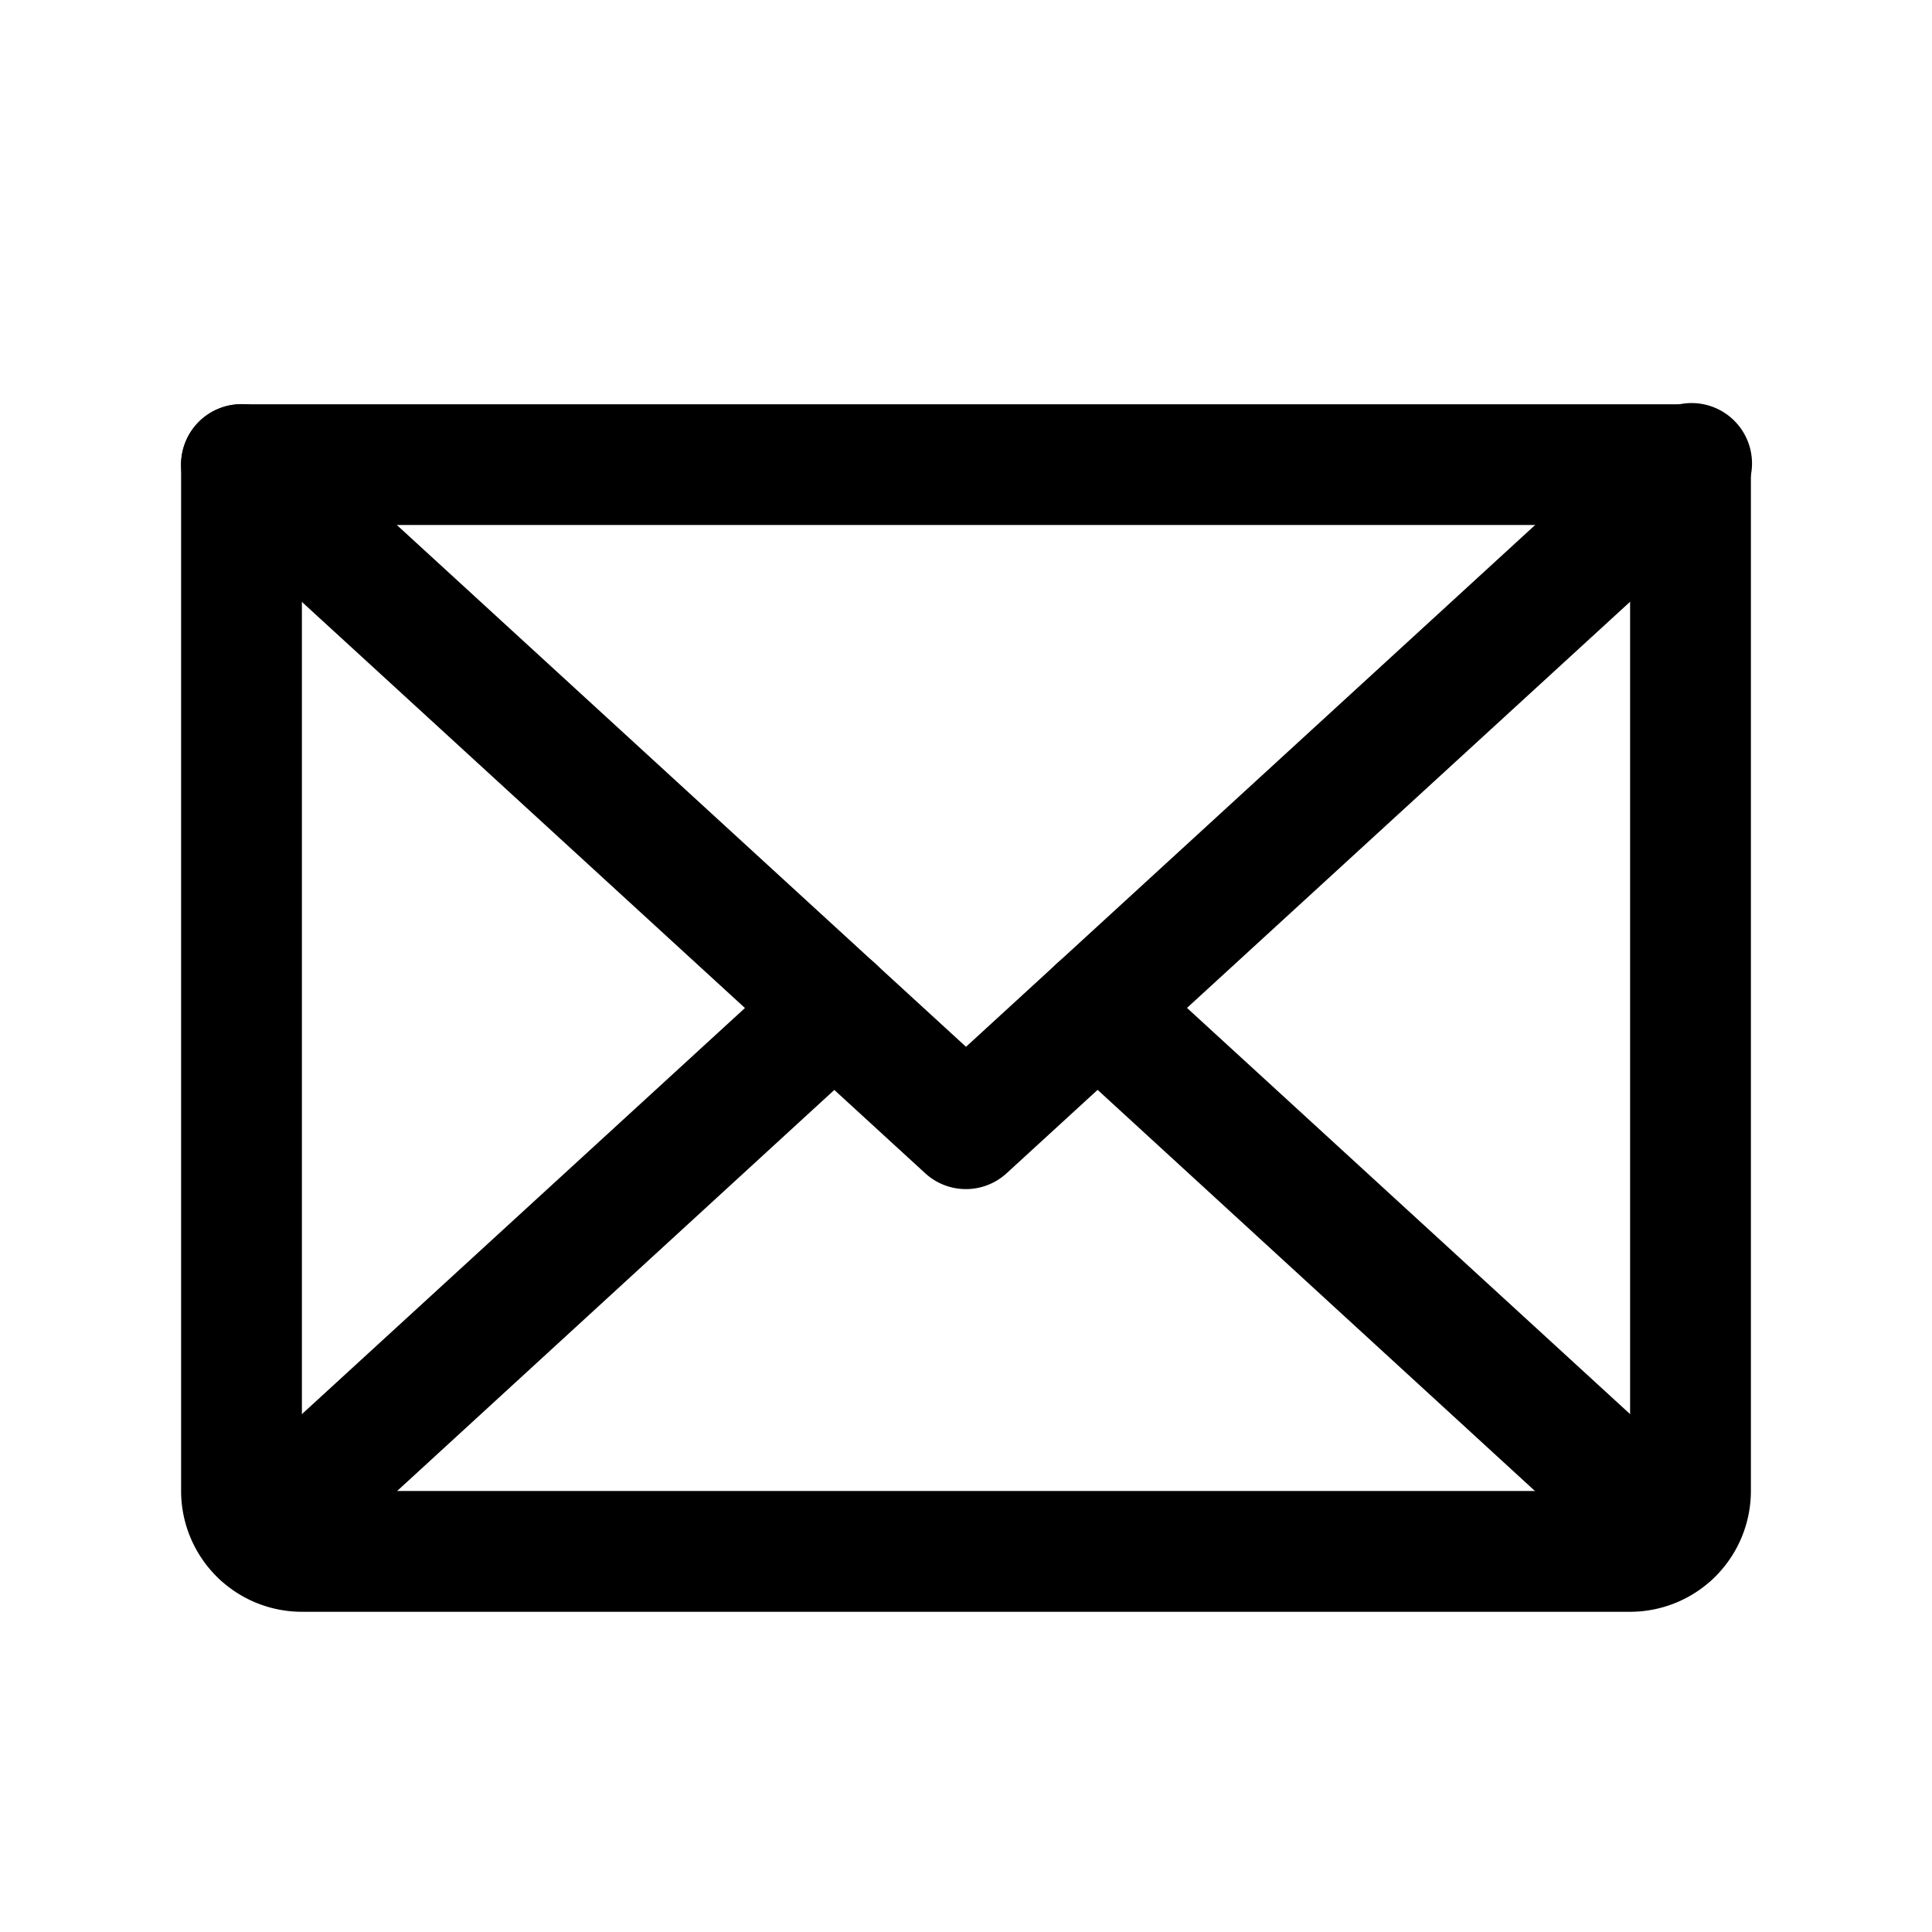 <svg xmlns="http://www.w3.org/2000/svg" width="23" height="23" viewBox="0 0 23 23">
  <g id="envelope" transform="translate(0 0.5)">
    <rect id="Rectangle_6" data-name="Rectangle 6" width="23" height="23" transform="translate(0 -0.5)" fill="none"/>
    <path id="Path_3297" data-name="Path 3297" d="M11.5,13.656a.717.717,0,0,1-.486-.189L2.389,5.561A.719.719,0,0,1,3.361,4.5L11.5,11.962,19.639,4.5a.719.719,0,1,1,.971,1.06l-8.625,7.906A.717.717,0,0,1,11.5,13.656Z"/>
    <path id="Path_3298" data-name="Path 3298" d="M2.875,4.313h17.25a.719.719,0,0,1,.719.719V17.25a1.439,1.439,0,0,1-1.437,1.438H3.594A1.439,1.439,0,0,1,2.156,17.25V5.031A.719.719,0,0,1,2.875,4.313ZM19.406,5.75H3.594v11.5H19.406Z"/>
    <path id="Line_1" data-name="Line 1" d="M0,6.984a.717.717,0,0,1-.53-.233A.719.719,0,0,1-.486,5.736L6.35-.53a.719.719,0,0,1,1.016.044A.719.719,0,0,1,7.321.53L.486,6.8A.716.716,0,0,1,0,6.984Z" transform="translate(3.097 11.5)"/>
    <path id="Line_2" data-name="Line 2" d="M6.835,6.984A.716.716,0,0,1,6.35,6.8L-.486.53A.719.719,0,0,1-.53-.486.719.719,0,0,1,.486-.53L7.321,5.736a.719.719,0,0,1-.486,1.249Z" transform="translate(13.068 11.5)"/>
  </g>
</svg>
